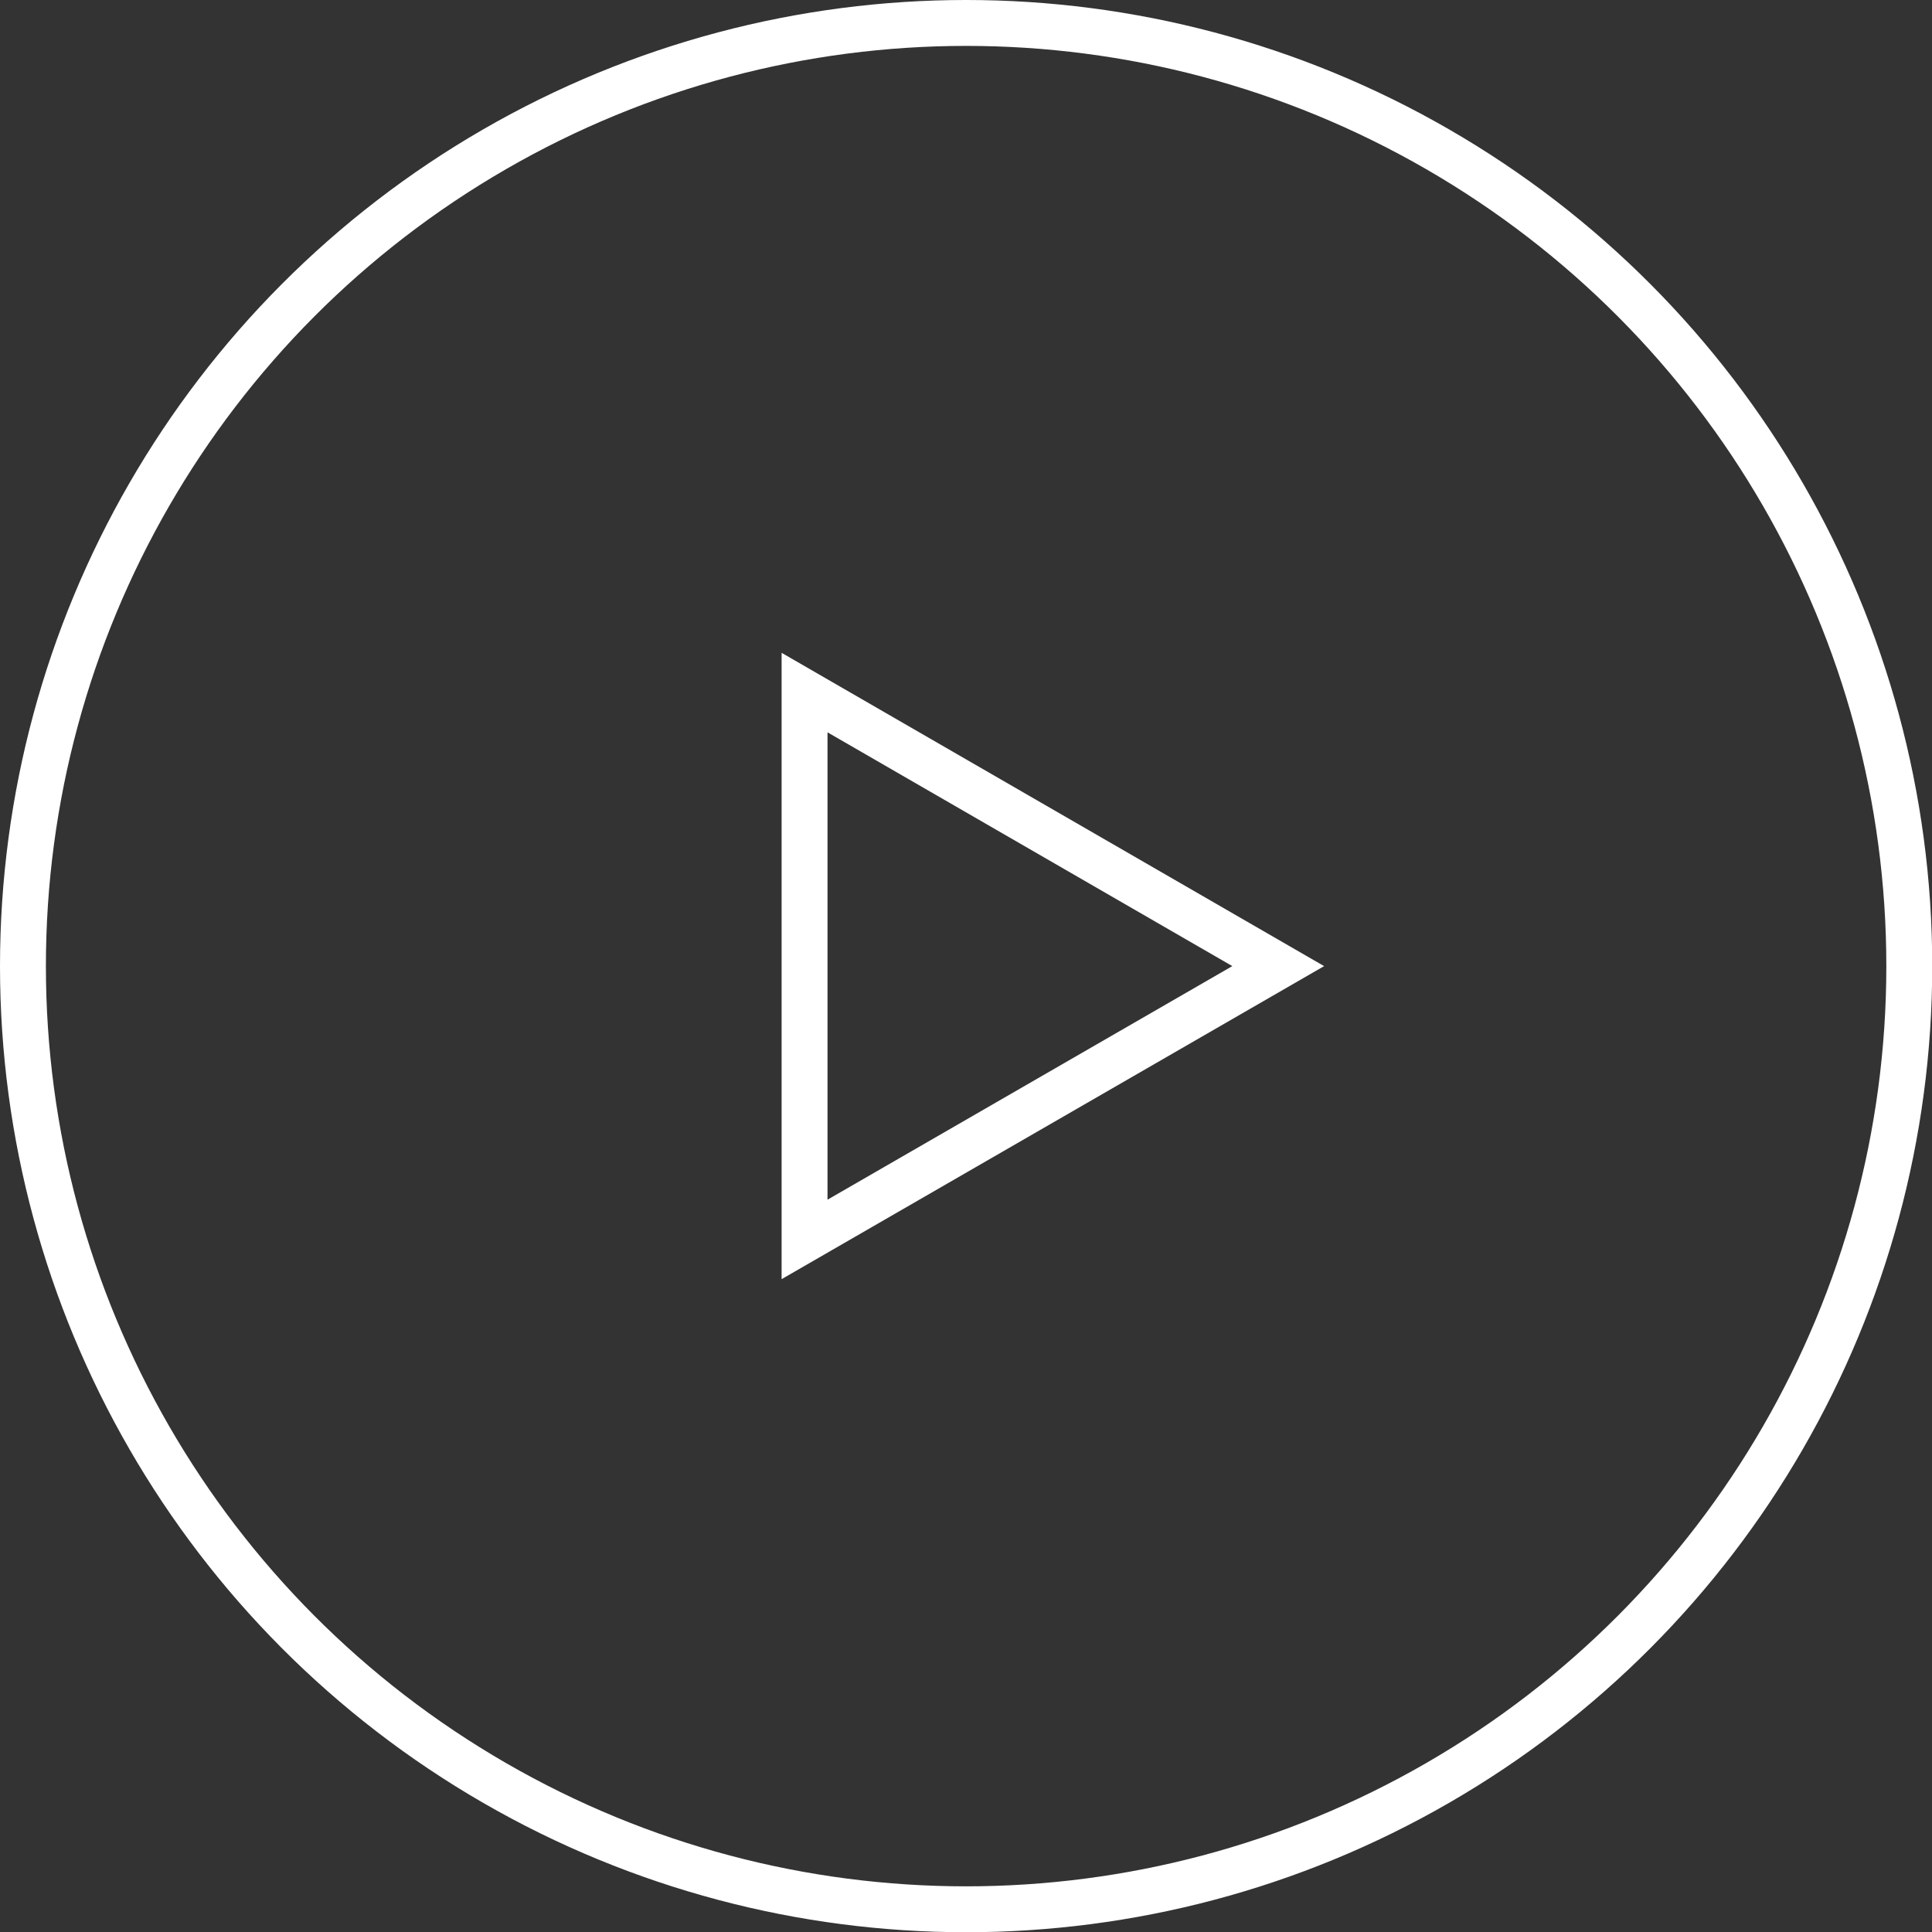 <svg xmlns="http://www.w3.org/2000/svg" viewBox="0 0 84.19 84.19"><rect x="0" y="0" width="84.19" height="84.19" fill="#333333" stroke="none"/><defs><style>.cls-1{fill:none;stroke:#fff;stroke-miterlimit:10;stroke-width:2px;}</style></defs><g id="レイヤー_2" data-name="レイヤー 2"><g id="main"><circle class="cls-1" cx="42.1" cy="42.1" r="41.1"/><polygon class="cls-1" points="55.7 42.1 35.06 30.18 35.06 54.01 55.7 42.1"/></g></g></svg>